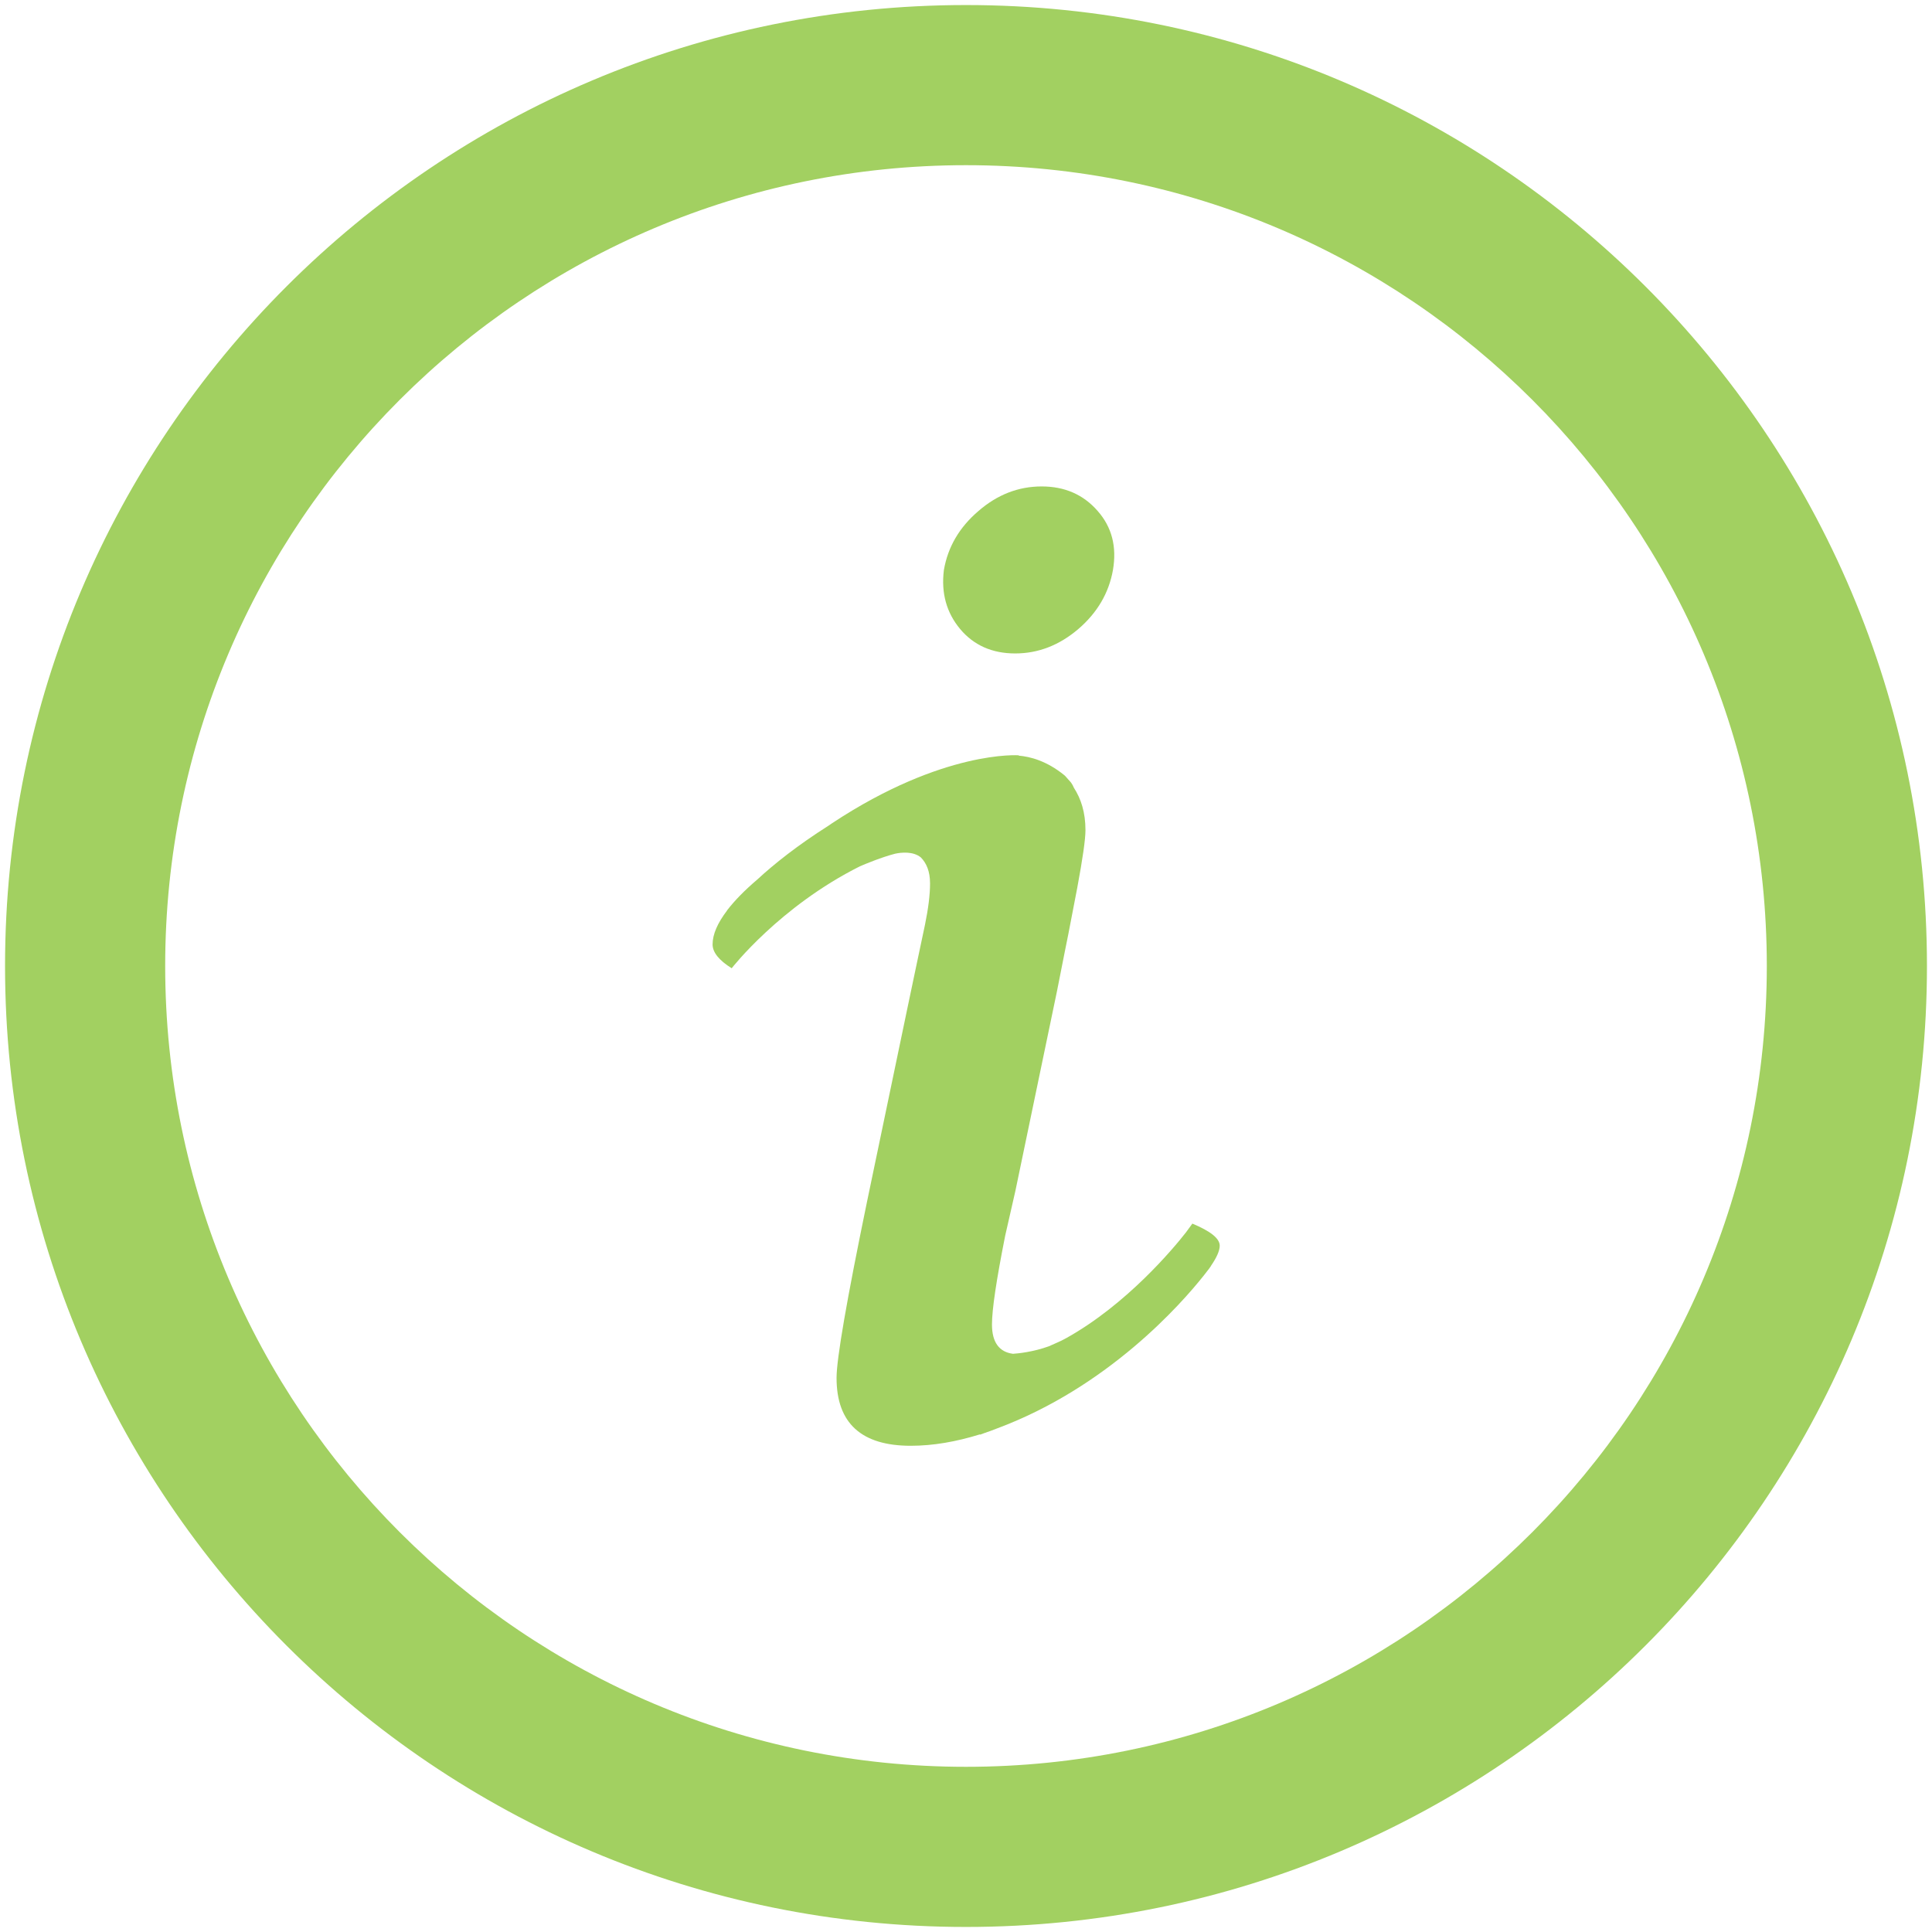 <svg width="18" height="18" viewBox="0 0 18 18" fill="none" xmlns="http://www.w3.org/2000/svg">
<path d="M9 0.047C4.055 0.047 0.047 4.055 0.047 9C0.047 13.945 4.055 17.953 9 17.953C13.945 17.953 17.953 13.945 17.953 9C17.953 4.055 13.945 0.047 9 0.047ZM9 16.461C4.88 16.461 1.539 13.12 1.539 9C1.539 4.88 4.88 1.539 9 1.539C13.12 1.539 16.461 4.88 16.461 9C16.461 13.12 13.12 16.461 9 16.461Z" fill="#A2D061"/>
<path d="M9.458 6.088C9.673 6.088 9.869 6.012 10.047 5.86C10.223 5.709 10.331 5.525 10.369 5.311C10.406 5.095 10.36 4.912 10.227 4.761C10.094 4.608 9.92 4.532 9.705 4.532C9.489 4.532 9.292 4.608 9.116 4.761C8.939 4.912 8.831 5.095 8.794 5.311C8.767 5.526 8.819 5.709 8.945 5.86C9.072 6.012 9.244 6.088 9.458 6.088Z" fill="#A2D061"/>
<path d="M11.109 11.4C11.089 11.428 11.07 11.453 11.05 11.481C10.934 11.63 10.497 12.154 9.932 12.468C9.928 12.47 9.924 12.471 9.923 12.473C9.873 12.5 9.822 12.52 9.772 12.543C9.623 12.597 9.483 12.61 9.438 12.613C9.311 12.597 9.242 12.508 9.242 12.34C9.242 12.2 9.283 11.926 9.365 11.513L9.46 11.096L9.848 9.233C9.911 8.916 9.945 8.74 9.953 8.705L10.037 8.269C10.087 7.999 10.113 7.821 10.113 7.734C10.113 7.568 10.071 7.441 10.005 7.339C9.999 7.324 9.991 7.309 9.98 7.293C9.971 7.281 9.96 7.27 9.95 7.259C9.938 7.247 9.932 7.236 9.917 7.223C9.751 7.088 9.597 7.049 9.49 7.04L9.492 7.037C9.492 7.037 8.792 6.984 7.755 7.668C7.74 7.678 7.731 7.685 7.717 7.694C7.436 7.872 7.211 8.05 7.056 8.194C6.936 8.296 6.845 8.39 6.776 8.479L6.773 8.483L6.774 8.483C6.685 8.6 6.639 8.705 6.639 8.799C6.639 8.873 6.699 8.947 6.817 9.021C6.817 9.021 7.263 8.446 8.012 8.071C8.068 8.047 8.212 7.987 8.339 7.954C8.397 7.941 8.509 7.93 8.58 7.989C8.631 8.042 8.665 8.116 8.665 8.231C8.665 8.336 8.649 8.463 8.618 8.615L8.542 8.974L8.448 9.422L8.078 11.195C7.889 12.111 7.794 12.659 7.794 12.838C7.794 13.259 8.025 13.47 8.485 13.47C8.694 13.47 8.909 13.432 9.129 13.364C9.13 13.364 9.131 13.365 9.132 13.366C9.147 13.36 9.161 13.355 9.176 13.35C9.212 13.338 9.249 13.324 9.285 13.31C10.325 12.924 11.008 12.145 11.215 11.884C11.233 11.861 11.249 11.841 11.264 11.821C11.275 11.805 11.283 11.794 11.283 11.794H11.282C11.335 11.717 11.364 11.653 11.364 11.605C11.363 11.537 11.276 11.47 11.109 11.4Z" fill="#A2D061"/>
</svg>
